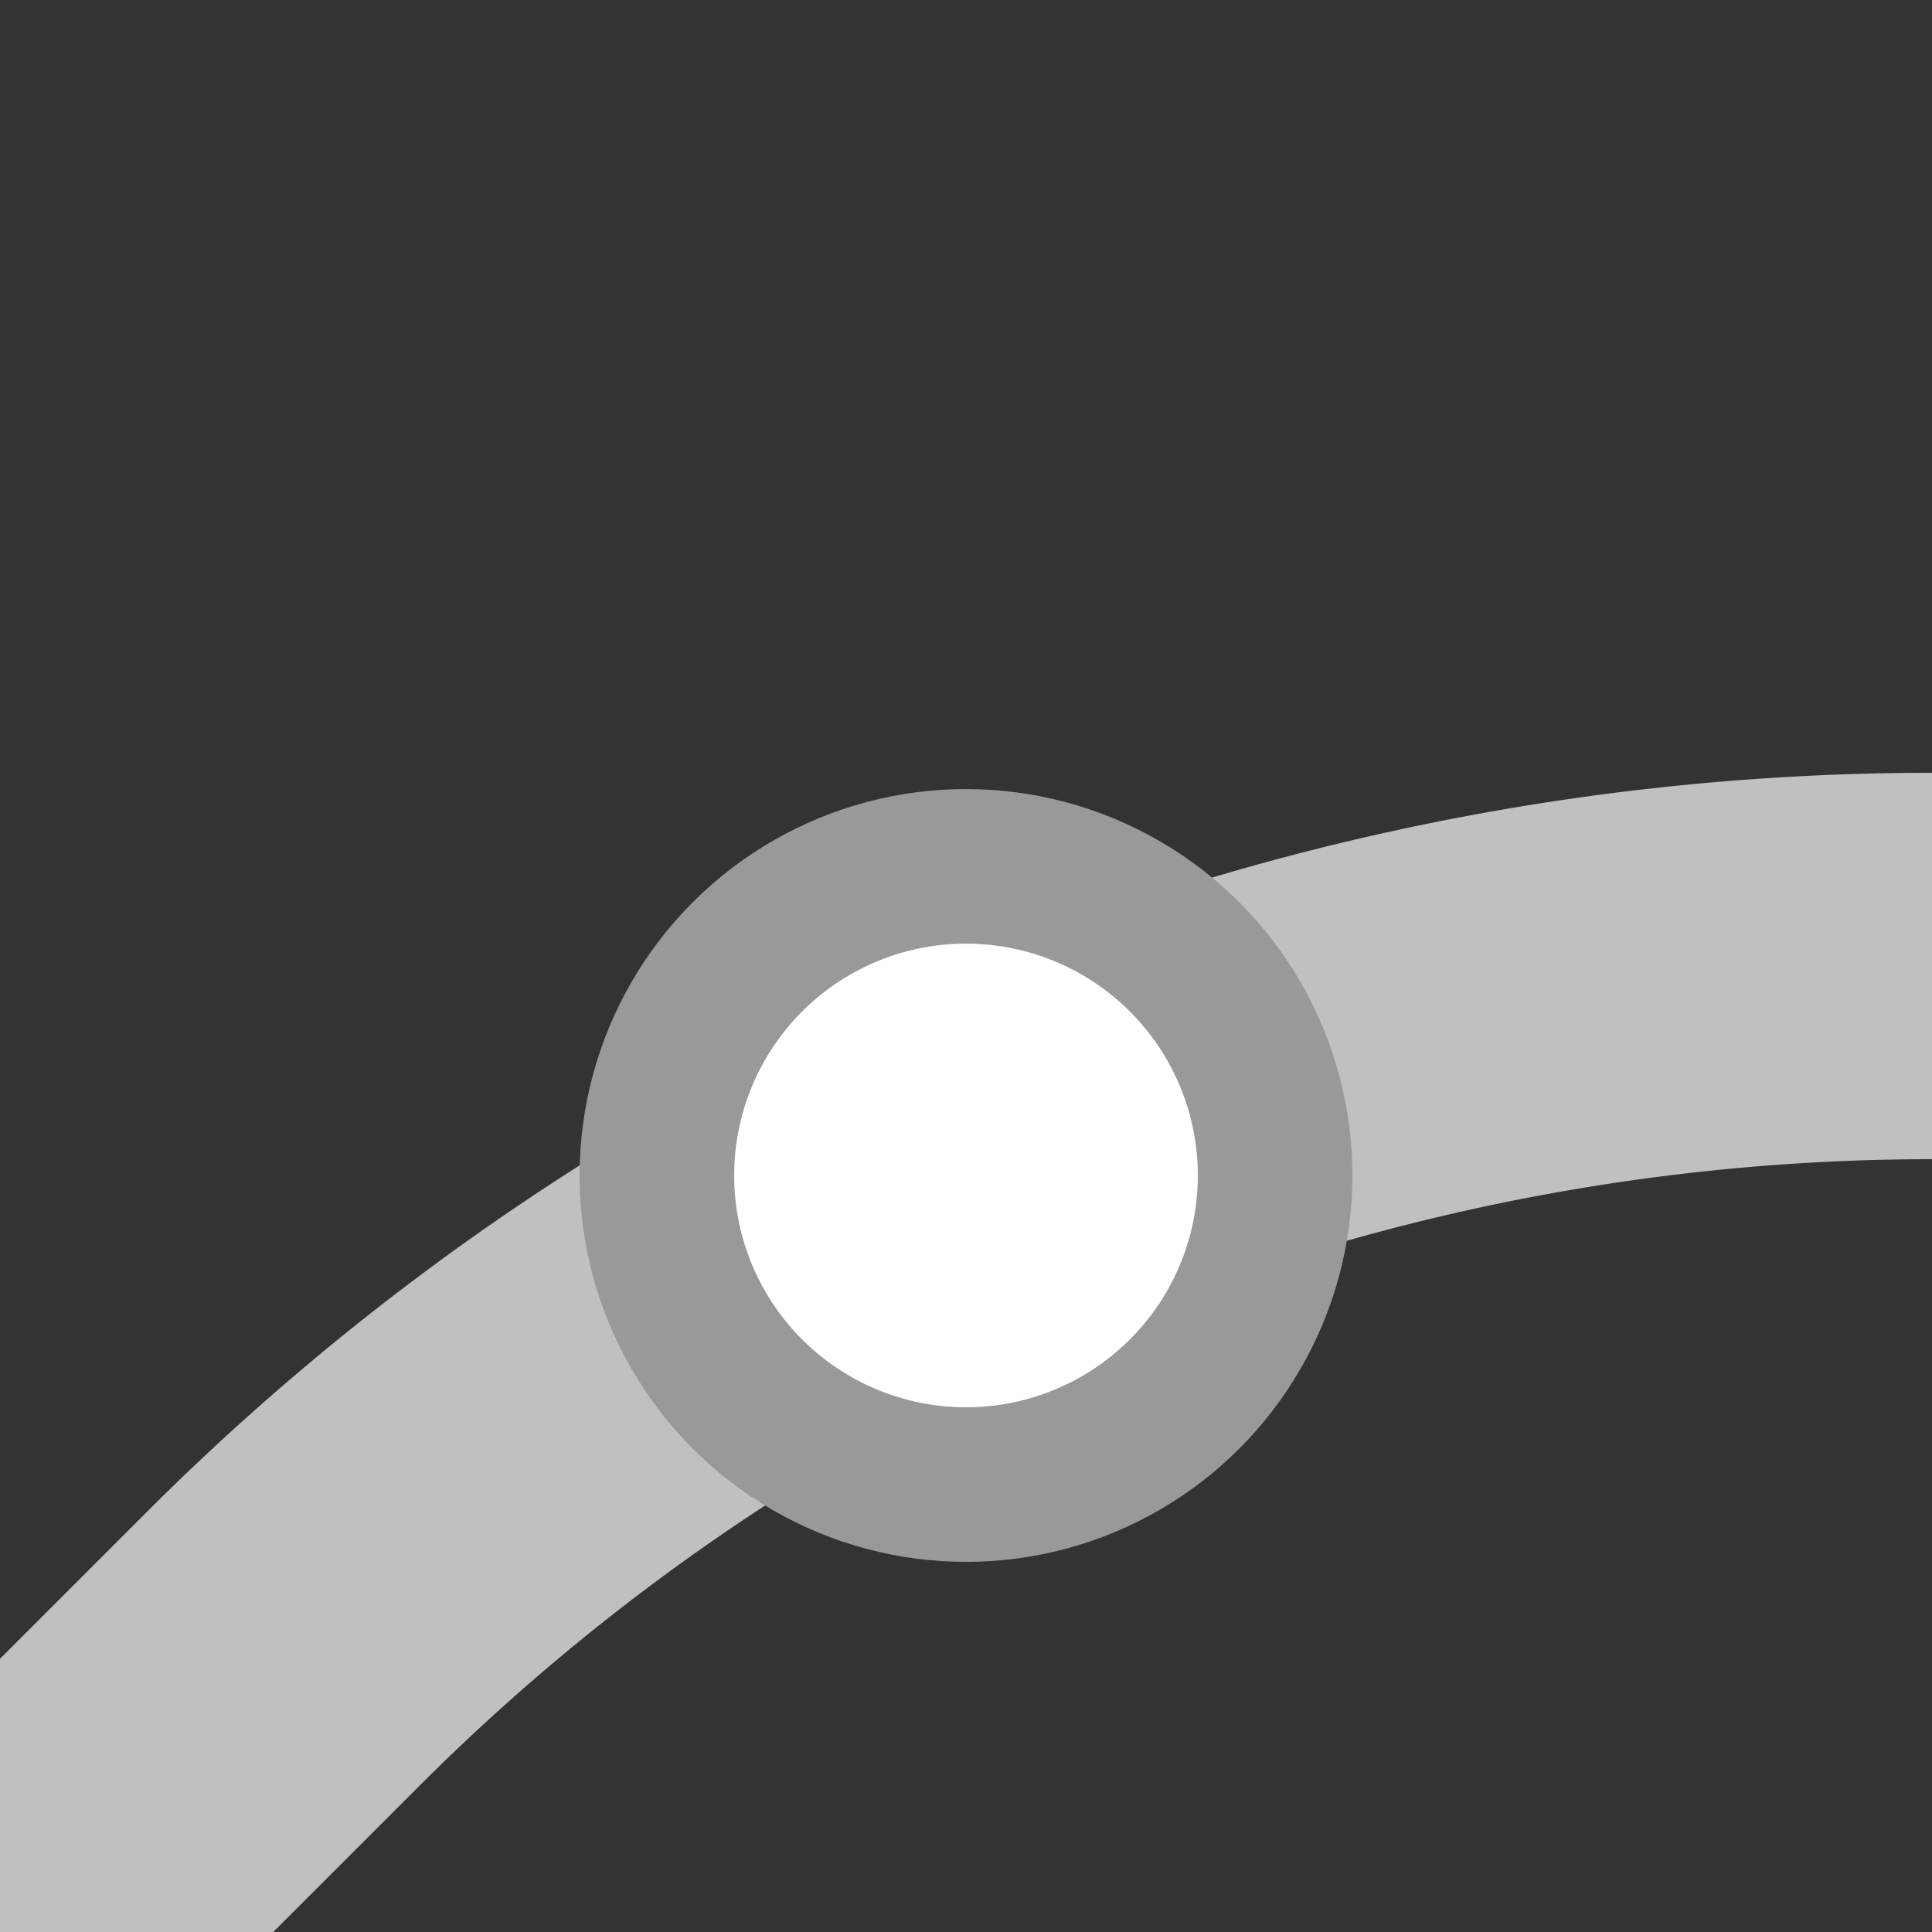 <?xml version="1.0" encoding="UTF-8"?>
<svg xmlns="http://www.w3.org/2000/svg" width="500" height="500">
 <rect width="100%" height="100%" fill="#333333" stroke="none"/>
 <title>xBST3+l grey</title>
 <path stroke="#C0C0C0" d="M 0,500 73.22,426.78 A 603.55,603.55 0 0 1 500,250" stroke-width="100" fill="none"/>
 <circle stroke="#999999" fill="#FFF" cx="250" cy="304.21" r="80" stroke-width="40"/>
</svg>